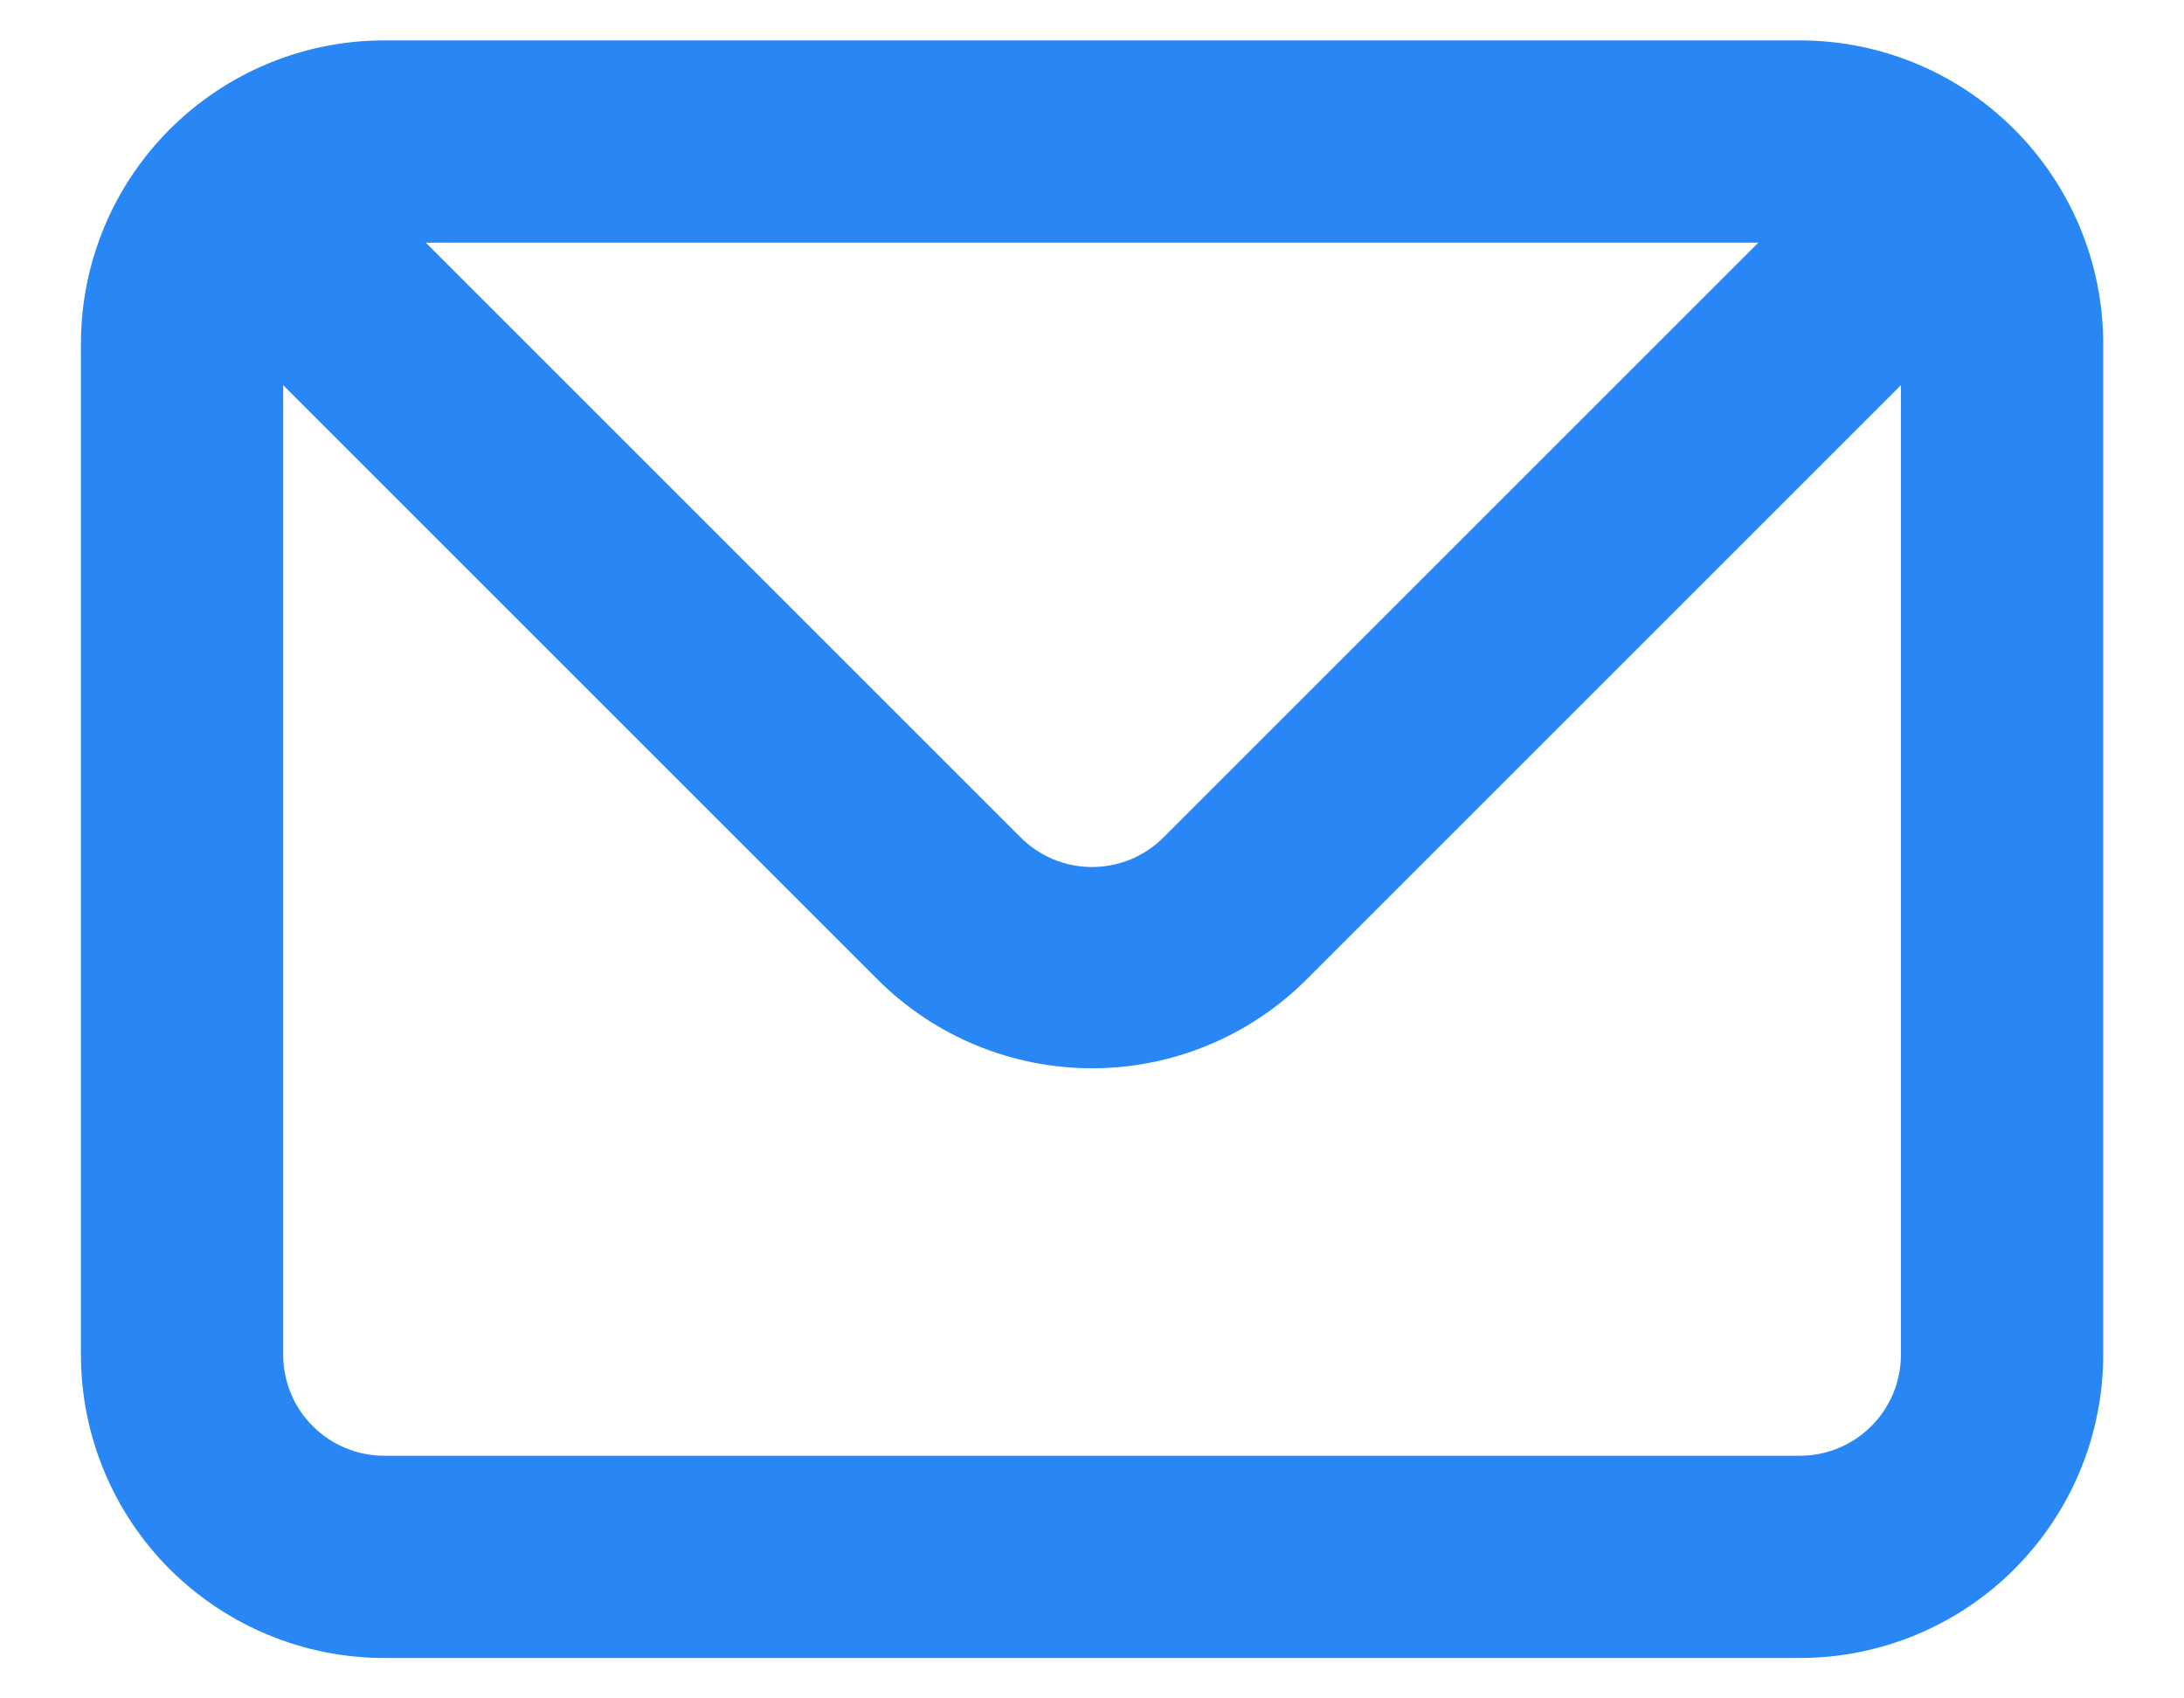 <svg width="18" height="14" viewBox="0 0 18 14" fill="none" xmlns="http://www.w3.org/2000/svg">
<path d="M14.834 0.333H3.167C2.504 0.333 1.868 0.597 1.399 1.066C0.93 1.535 0.667 2.17 0.667 2.833V11.167C0.667 11.83 0.93 12.466 1.399 12.935C1.868 13.403 2.504 13.667 3.167 13.667H14.834C15.497 13.667 16.133 13.403 16.601 12.935C17.07 12.466 17.334 11.83 17.334 11.167V2.833C17.334 2.17 17.07 1.535 16.601 1.066C16.133 0.597 15.497 0.333 14.834 0.333ZM14.492 2L9.592 6.9C9.515 6.978 9.422 7.04 9.321 7.083C9.219 7.125 9.11 7.147 9 7.147C8.89 7.147 8.781 7.125 8.68 7.083C8.578 7.04 8.486 6.978 8.409 6.9L3.509 2H14.492ZM15.667 11.167C15.667 11.388 15.579 11.6 15.423 11.756C15.267 11.912 15.055 12 14.834 12H3.167C2.946 12 2.734 11.912 2.578 11.756C2.421 11.6 2.334 11.388 2.334 11.167V3.175L7.234 8.075C7.702 8.543 8.338 8.806 9 8.806C9.663 8.806 10.298 8.543 10.767 8.075L15.667 3.175V11.167Z" fill="#2887F5"/>
</svg>
